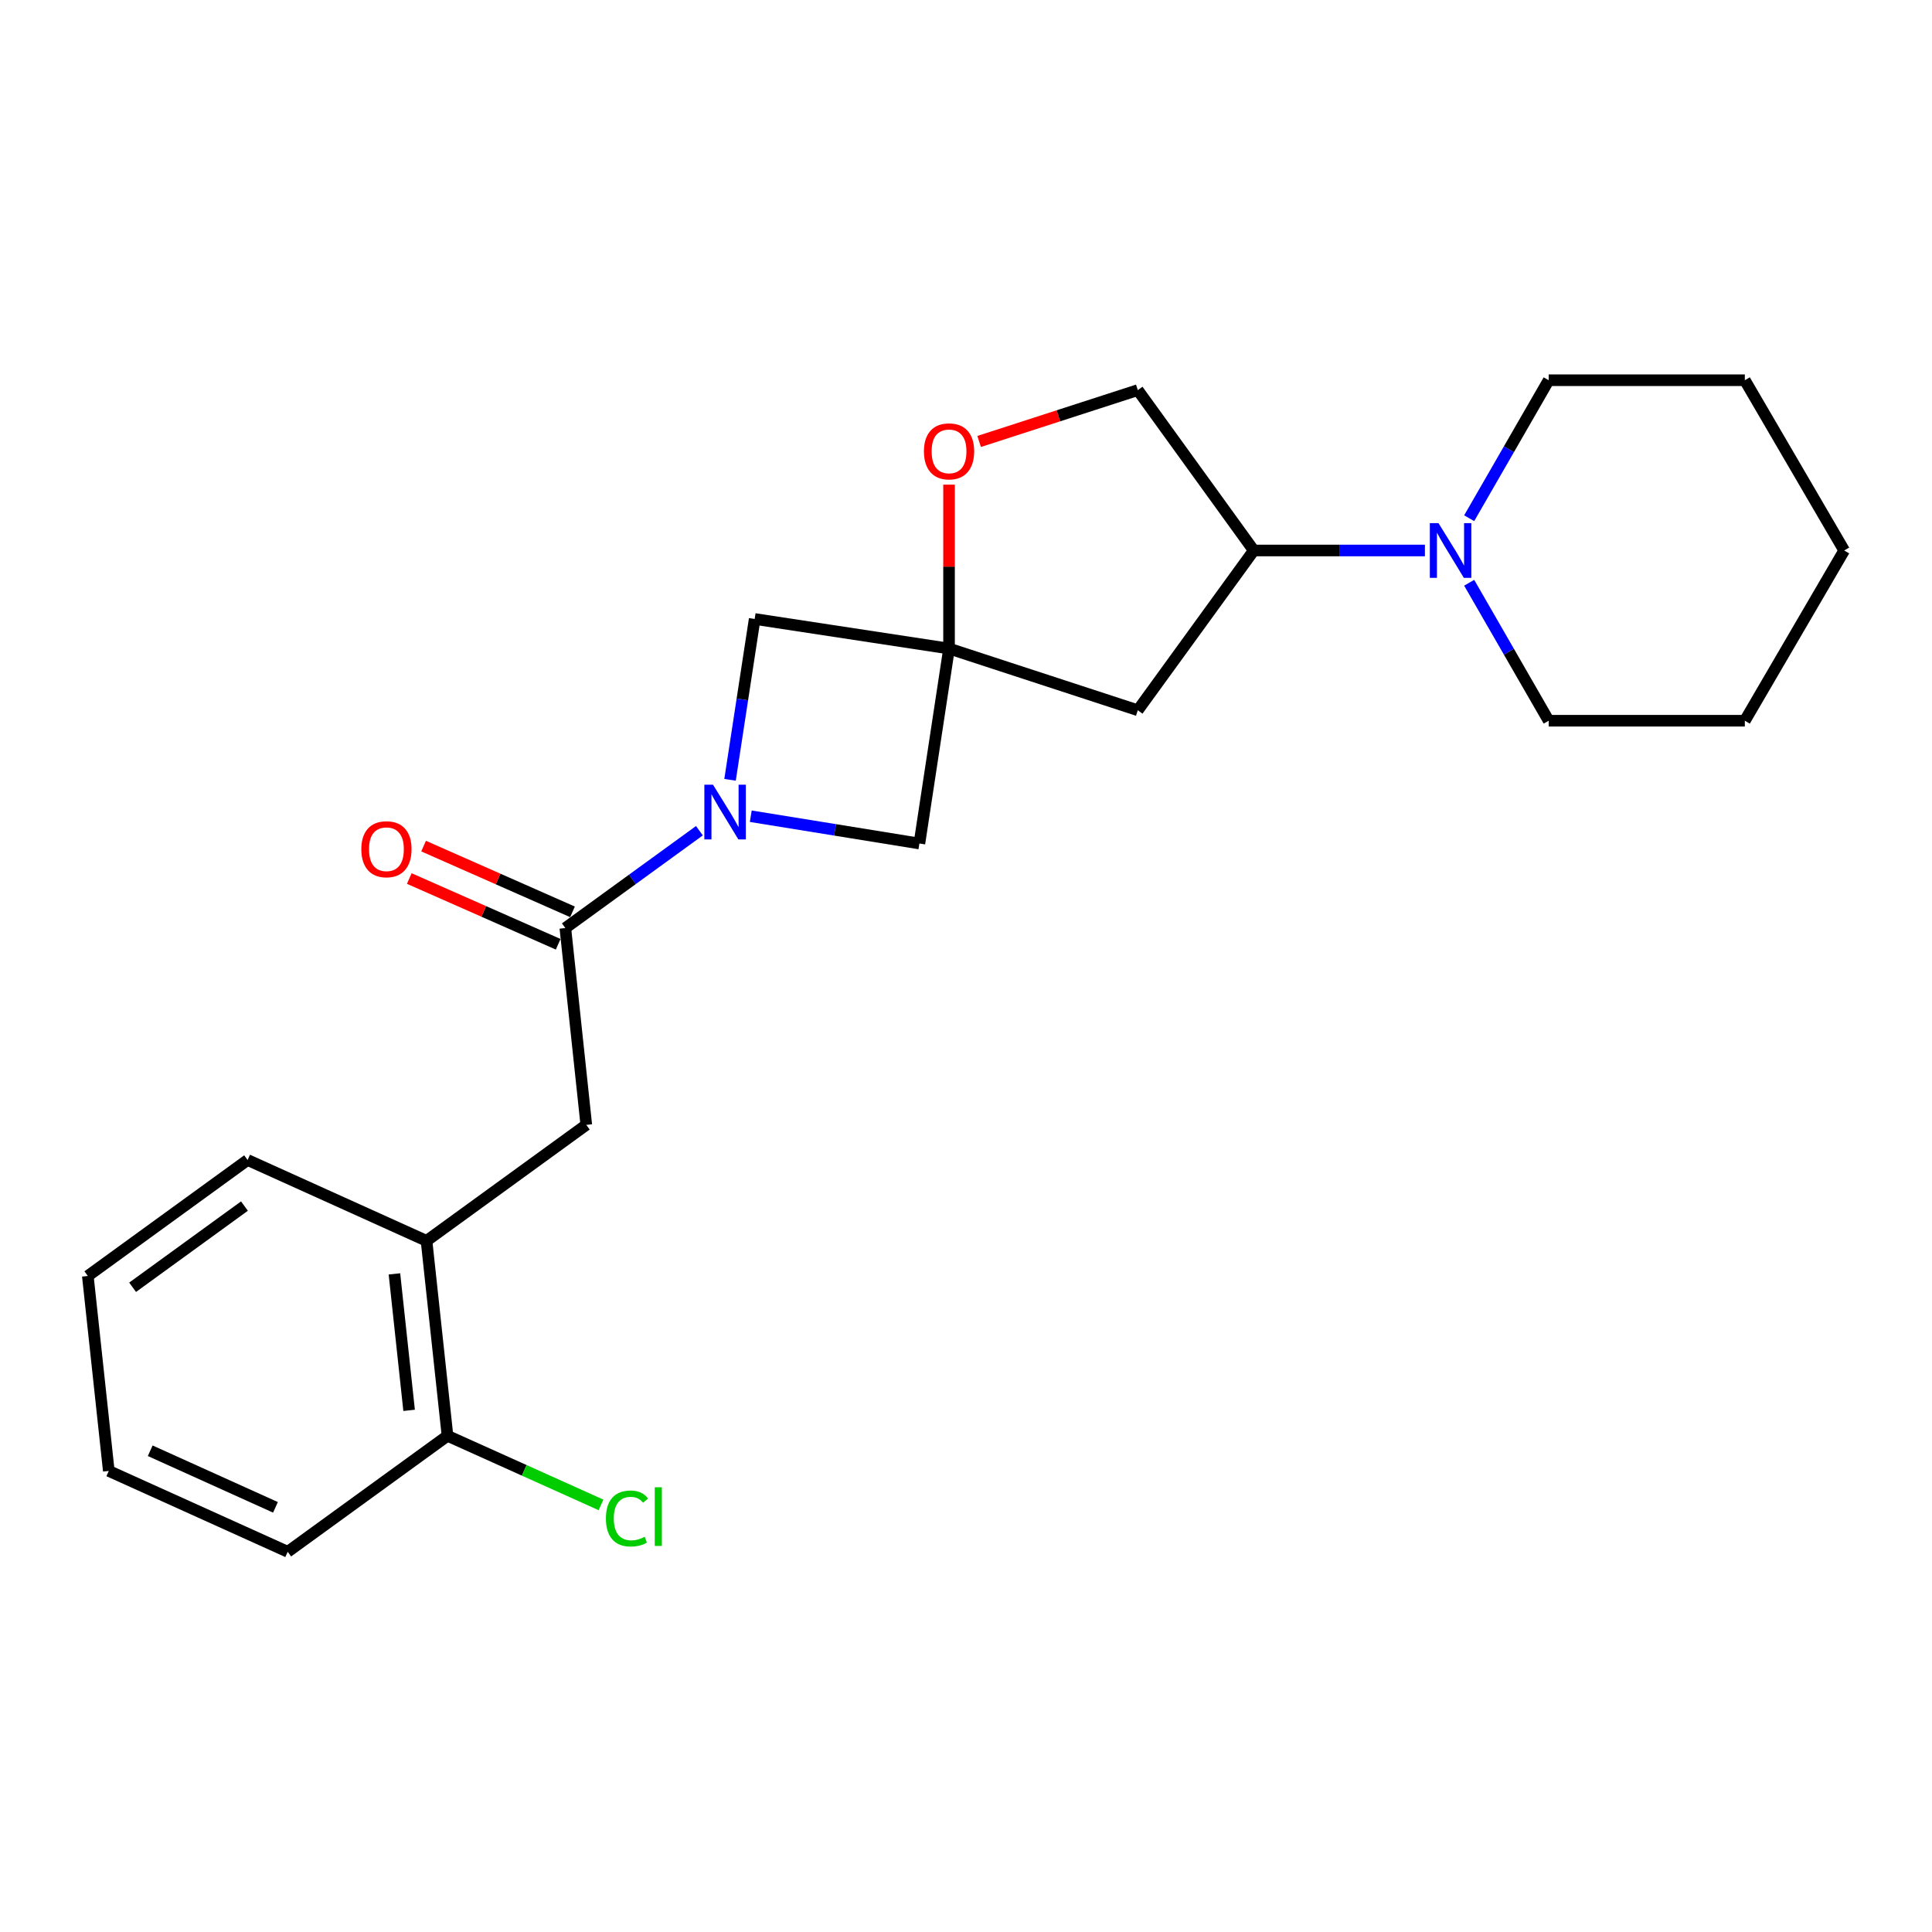 <?xml version='1.0' encoding='iso-8859-1'?>
<svg version='1.1' baseProfile='full'
              xmlns='http://www.w3.org/2000/svg'
                      xmlns:rdkit='http://www.rdkit.org/xml'
                      xmlns:xlink='http://www.w3.org/1999/xlink'
                  xml:space='preserve'
width='1000px' height='1000px' viewBox='0 0 1000 1000'>
<!-- END OF HEADER -->
<rect style='opacity:1.0;fill:#FFFFFF;stroke:none' width='1000' height='1000' x='0' y='0'> </rect>
<path class='bond-1' d='M 362.017,429.975 L 327.318,455.167' style='fill:none;fill-rule:evenodd;stroke:#0000FF;stroke-width:6px;stroke-linecap:butt;stroke-linejoin:miter;stroke-opacity:1' />
<path class='bond-1' d='M 327.318,455.167 L 292.618,480.359' style='fill:none;fill-rule:evenodd;stroke:#000000;stroke-width:6px;stroke-linecap:butt;stroke-linejoin:miter;stroke-opacity:1' />
<path class='bond-5' d='M 388.599,422.474 L 432.242,429.537' style='fill:none;fill-rule:evenodd;stroke:#0000FF;stroke-width:6px;stroke-linecap:butt;stroke-linejoin:miter;stroke-opacity:1' />
<path class='bond-5' d='M 432.242,429.537 L 475.884,436.601' style='fill:none;fill-rule:evenodd;stroke:#000000;stroke-width:6px;stroke-linecap:butt;stroke-linejoin:miter;stroke-opacity:1' />
<path class='bond-6' d='M 377.868,403.636 L 384.245,362.01' style='fill:none;fill-rule:evenodd;stroke:#0000FF;stroke-width:6px;stroke-linecap:butt;stroke-linejoin:miter;stroke-opacity:1' />
<path class='bond-6' d='M 384.245,362.01 L 390.622,320.383' style='fill:none;fill-rule:evenodd;stroke:#000000;stroke-width:6px;stroke-linecap:butt;stroke-linejoin:miter;stroke-opacity:1' />
<path class='bond-0' d='M 491.224,335.693 L 390.622,320.383' style='fill:none;fill-rule:evenodd;stroke:#000000;stroke-width:6px;stroke-linecap:butt;stroke-linejoin:miter;stroke-opacity:1' />
<path class='bond-3' d='M 491.224,335.693 L 491.224,293.274' style='fill:none;fill-rule:evenodd;stroke:#000000;stroke-width:6px;stroke-linecap:butt;stroke-linejoin:miter;stroke-opacity:1' />
<path class='bond-3' d='M 491.224,293.274 L 491.224,250.855' style='fill:none;fill-rule:evenodd;stroke:#FF0000;stroke-width:6px;stroke-linecap:butt;stroke-linejoin:miter;stroke-opacity:1' />
<path class='bond-4' d='M 491.224,335.693 L 588.922,367.627' style='fill:none;fill-rule:evenodd;stroke:#000000;stroke-width:6px;stroke-linecap:butt;stroke-linejoin:miter;stroke-opacity:1' />
<path class='bond-23' d='M 491.224,335.693 L 475.884,436.601' style='fill:none;fill-rule:evenodd;stroke:#000000;stroke-width:6px;stroke-linecap:butt;stroke-linejoin:miter;stroke-opacity:1' />
<path class='bond-8' d='M 292.618,480.359 L 303.463,582.225' style='fill:none;fill-rule:evenodd;stroke:#000000;stroke-width:6px;stroke-linecap:butt;stroke-linejoin:miter;stroke-opacity:1' />
<path class='bond-10' d='M 296.323,471.967 L 257.788,454.953' style='fill:none;fill-rule:evenodd;stroke:#000000;stroke-width:6px;stroke-linecap:butt;stroke-linejoin:miter;stroke-opacity:1' />
<path class='bond-10' d='M 257.788,454.953 L 219.253,437.94' style='fill:none;fill-rule:evenodd;stroke:#FF0000;stroke-width:6px;stroke-linecap:butt;stroke-linejoin:miter;stroke-opacity:1' />
<path class='bond-10' d='M 288.913,488.751 L 250.378,471.737' style='fill:none;fill-rule:evenodd;stroke:#000000;stroke-width:6px;stroke-linecap:butt;stroke-linejoin:miter;stroke-opacity:1' />
<path class='bond-10' d='M 250.378,471.737 L 211.843,454.724' style='fill:none;fill-rule:evenodd;stroke:#FF0000;stroke-width:6px;stroke-linecap:butt;stroke-linejoin:miter;stroke-opacity:1' />
<path class='bond-2' d='M 737.536,284.933 L 693.241,284.933' style='fill:none;fill-rule:evenodd;stroke:#0000FF;stroke-width:6px;stroke-linecap:butt;stroke-linejoin:miter;stroke-opacity:1' />
<path class='bond-2' d='M 693.241,284.933 L 648.947,284.933' style='fill:none;fill-rule:evenodd;stroke:#000000;stroke-width:6px;stroke-linecap:butt;stroke-linejoin:miter;stroke-opacity:1' />
<path class='bond-14' d='M 760.446,268.23 L 781.019,232.519' style='fill:none;fill-rule:evenodd;stroke:#0000FF;stroke-width:6px;stroke-linecap:butt;stroke-linejoin:miter;stroke-opacity:1' />
<path class='bond-14' d='M 781.019,232.519 L 801.593,196.807' style='fill:none;fill-rule:evenodd;stroke:#000000;stroke-width:6px;stroke-linecap:butt;stroke-linejoin:miter;stroke-opacity:1' />
<path class='bond-15' d='M 760.447,301.635 L 781.02,337.342' style='fill:none;fill-rule:evenodd;stroke:#0000FF;stroke-width:6px;stroke-linecap:butt;stroke-linejoin:miter;stroke-opacity:1' />
<path class='bond-15' d='M 781.02,337.342 L 801.593,373.049' style='fill:none;fill-rule:evenodd;stroke:#000000;stroke-width:6px;stroke-linecap:butt;stroke-linejoin:miter;stroke-opacity:1' />
<path class='bond-11' d='M 506.791,228.503 L 547.856,215.213' style='fill:none;fill-rule:evenodd;stroke:#FF0000;stroke-width:6px;stroke-linecap:butt;stroke-linejoin:miter;stroke-opacity:1' />
<path class='bond-11' d='M 547.856,215.213 L 588.922,201.923' style='fill:none;fill-rule:evenodd;stroke:#000000;stroke-width:6px;stroke-linecap:butt;stroke-linejoin:miter;stroke-opacity:1' />
<path class='bond-7' d='M 588.922,367.627 L 648.947,284.933' style='fill:none;fill-rule:evenodd;stroke:#000000;stroke-width:6px;stroke-linecap:butt;stroke-linejoin:miter;stroke-opacity:1' />
<path class='bond-24' d='M 648.947,284.933 L 588.922,201.923' style='fill:none;fill-rule:evenodd;stroke:#000000;stroke-width:6px;stroke-linecap:butt;stroke-linejoin:miter;stroke-opacity:1' />
<path class='bond-9' d='M 303.463,582.225 L 220.77,642.26' style='fill:none;fill-rule:evenodd;stroke:#000000;stroke-width:6px;stroke-linecap:butt;stroke-linejoin:miter;stroke-opacity:1' />
<path class='bond-12' d='M 220.77,642.26 L 231.625,743.168' style='fill:none;fill-rule:evenodd;stroke:#000000;stroke-width:6px;stroke-linecap:butt;stroke-linejoin:miter;stroke-opacity:1' />
<path class='bond-12' d='M 204.156,659.359 L 211.755,729.994' style='fill:none;fill-rule:evenodd;stroke:#000000;stroke-width:6px;stroke-linecap:butt;stroke-linejoin:miter;stroke-opacity:1' />
<path class='bond-16' d='M 220.77,642.26 L 128.158,600.409' style='fill:none;fill-rule:evenodd;stroke:#000000;stroke-width:6px;stroke-linecap:butt;stroke-linejoin:miter;stroke-opacity:1' />
<path class='bond-13' d='M 231.625,743.168 L 271.35,761.048' style='fill:none;fill-rule:evenodd;stroke:#000000;stroke-width:6px;stroke-linecap:butt;stroke-linejoin:miter;stroke-opacity:1' />
<path class='bond-13' d='M 271.35,761.048 L 311.075,778.928' style='fill:none;fill-rule:evenodd;stroke:#00CC00;stroke-width:6px;stroke-linecap:butt;stroke-linejoin:miter;stroke-opacity:1' />
<path class='bond-17' d='M 231.625,743.168 L 148.921,803.193' style='fill:none;fill-rule:evenodd;stroke:#000000;stroke-width:6px;stroke-linecap:butt;stroke-linejoin:miter;stroke-opacity:1' />
<path class='bond-19' d='M 801.593,196.807 L 903.123,196.807' style='fill:none;fill-rule:evenodd;stroke:#000000;stroke-width:6px;stroke-linecap:butt;stroke-linejoin:miter;stroke-opacity:1' />
<path class='bond-18' d='M 801.593,373.049 L 903.123,373.049' style='fill:none;fill-rule:evenodd;stroke:#000000;stroke-width:6px;stroke-linecap:butt;stroke-linejoin:miter;stroke-opacity:1' />
<path class='bond-20' d='M 128.158,600.409 L 45.455,660.444' style='fill:none;fill-rule:evenodd;stroke:#000000;stroke-width:6px;stroke-linecap:butt;stroke-linejoin:miter;stroke-opacity:1' />
<path class='bond-20' d='M 126.531,624.261 L 68.638,666.286' style='fill:none;fill-rule:evenodd;stroke:#000000;stroke-width:6px;stroke-linecap:butt;stroke-linejoin:miter;stroke-opacity:1' />
<path class='bond-25' d='M 148.921,803.193 L 56.31,761.352' style='fill:none;fill-rule:evenodd;stroke:#000000;stroke-width:6px;stroke-linecap:butt;stroke-linejoin:miter;stroke-opacity:1' />
<path class='bond-25' d='M 142.583,780.197 L 77.755,750.909' style='fill:none;fill-rule:evenodd;stroke:#000000;stroke-width:6px;stroke-linecap:butt;stroke-linejoin:miter;stroke-opacity:1' />
<path class='bond-22' d='M 903.123,373.049 L 954.545,284.933' style='fill:none;fill-rule:evenodd;stroke:#000000;stroke-width:6px;stroke-linecap:butt;stroke-linejoin:miter;stroke-opacity:1' />
<path class='bond-26' d='M 903.123,196.807 L 954.545,284.933' style='fill:none;fill-rule:evenodd;stroke:#000000;stroke-width:6px;stroke-linecap:butt;stroke-linejoin:miter;stroke-opacity:1' />
<path class='bond-21' d='M 45.455,660.444 L 56.31,761.352' style='fill:none;fill-rule:evenodd;stroke:#000000;stroke-width:6px;stroke-linecap:butt;stroke-linejoin:miter;stroke-opacity:1' />
<path  class='atom-0' d='M 369.052 406.163
L 378.332 421.163
Q 379.252 422.643, 380.732 425.323
Q 382.212 428.003, 382.292 428.163
L 382.292 406.163
L 386.052 406.163
L 386.052 434.483
L 382.172 434.483
L 372.212 418.083
Q 371.052 416.163, 369.812 413.963
Q 368.612 411.763, 368.252 411.083
L 368.252 434.483
L 364.572 434.483
L 364.572 406.163
L 369.052 406.163
' fill='#0000FF'/>
<path  class='atom-3' d='M 744.563 270.773
L 753.843 285.773
Q 754.763 287.253, 756.243 289.933
Q 757.723 292.613, 757.803 292.773
L 757.803 270.773
L 761.563 270.773
L 761.563 299.093
L 757.683 299.093
L 747.723 282.693
Q 746.563 280.773, 745.323 278.573
Q 744.123 276.373, 743.763 275.693
L 743.763 299.093
L 740.083 299.093
L 740.083 270.773
L 744.563 270.773
' fill='#0000FF'/>
<path  class='atom-4' d='M 478.224 233.621
Q 478.224 226.821, 481.584 223.021
Q 484.944 219.221, 491.224 219.221
Q 497.504 219.221, 500.864 223.021
Q 504.224 226.821, 504.224 233.621
Q 504.224 240.501, 500.824 244.421
Q 497.424 248.301, 491.224 248.301
Q 484.984 248.301, 481.584 244.421
Q 478.224 240.541, 478.224 233.621
M 491.224 245.101
Q 495.544 245.101, 497.864 242.221
Q 500.224 239.301, 500.224 233.621
Q 500.224 228.061, 497.864 225.261
Q 495.544 222.421, 491.224 222.421
Q 486.904 222.421, 484.544 225.221
Q 482.224 228.021, 482.224 233.621
Q 482.224 239.341, 484.544 242.221
Q 486.904 245.101, 491.224 245.101
' fill='#FF0000'/>
<path  class='atom-11' d='M 187.017 439.555
Q 187.017 432.755, 190.377 428.955
Q 193.737 425.155, 200.017 425.155
Q 206.297 425.155, 209.657 428.955
Q 213.017 432.755, 213.017 439.555
Q 213.017 446.435, 209.617 450.355
Q 206.217 454.235, 200.017 454.235
Q 193.777 454.235, 190.377 450.355
Q 187.017 446.475, 187.017 439.555
M 200.017 451.035
Q 204.337 451.035, 206.657 448.155
Q 209.017 445.235, 209.017 439.555
Q 209.017 433.995, 206.657 431.195
Q 204.337 428.355, 200.017 428.355
Q 195.697 428.355, 193.337 431.155
Q 191.017 433.955, 191.017 439.555
Q 191.017 445.275, 193.337 448.155
Q 195.697 451.035, 200.017 451.035
' fill='#FF0000'/>
<path  class='atom-14' d='M 313.622 785.969
Q 313.622 778.929, 316.902 775.249
Q 320.222 771.529, 326.502 771.529
Q 332.342 771.529, 335.462 775.649
L 332.822 777.809
Q 330.542 774.809, 326.502 774.809
Q 322.222 774.809, 319.942 777.689
Q 317.702 780.529, 317.702 785.969
Q 317.702 791.569, 320.022 794.449
Q 322.382 797.329, 326.942 797.329
Q 330.062 797.329, 333.702 795.449
L 334.822 798.449
Q 333.342 799.409, 331.102 799.969
Q 328.862 800.529, 326.382 800.529
Q 320.222 800.529, 316.902 796.769
Q 313.622 793.009, 313.622 785.969
' fill='#00CC00'/>
<path  class='atom-14' d='M 338.902 769.809
L 342.582 769.809
L 342.582 800.169
L 338.902 800.169
L 338.902 769.809
' fill='#00CC00'/>
</svg>
